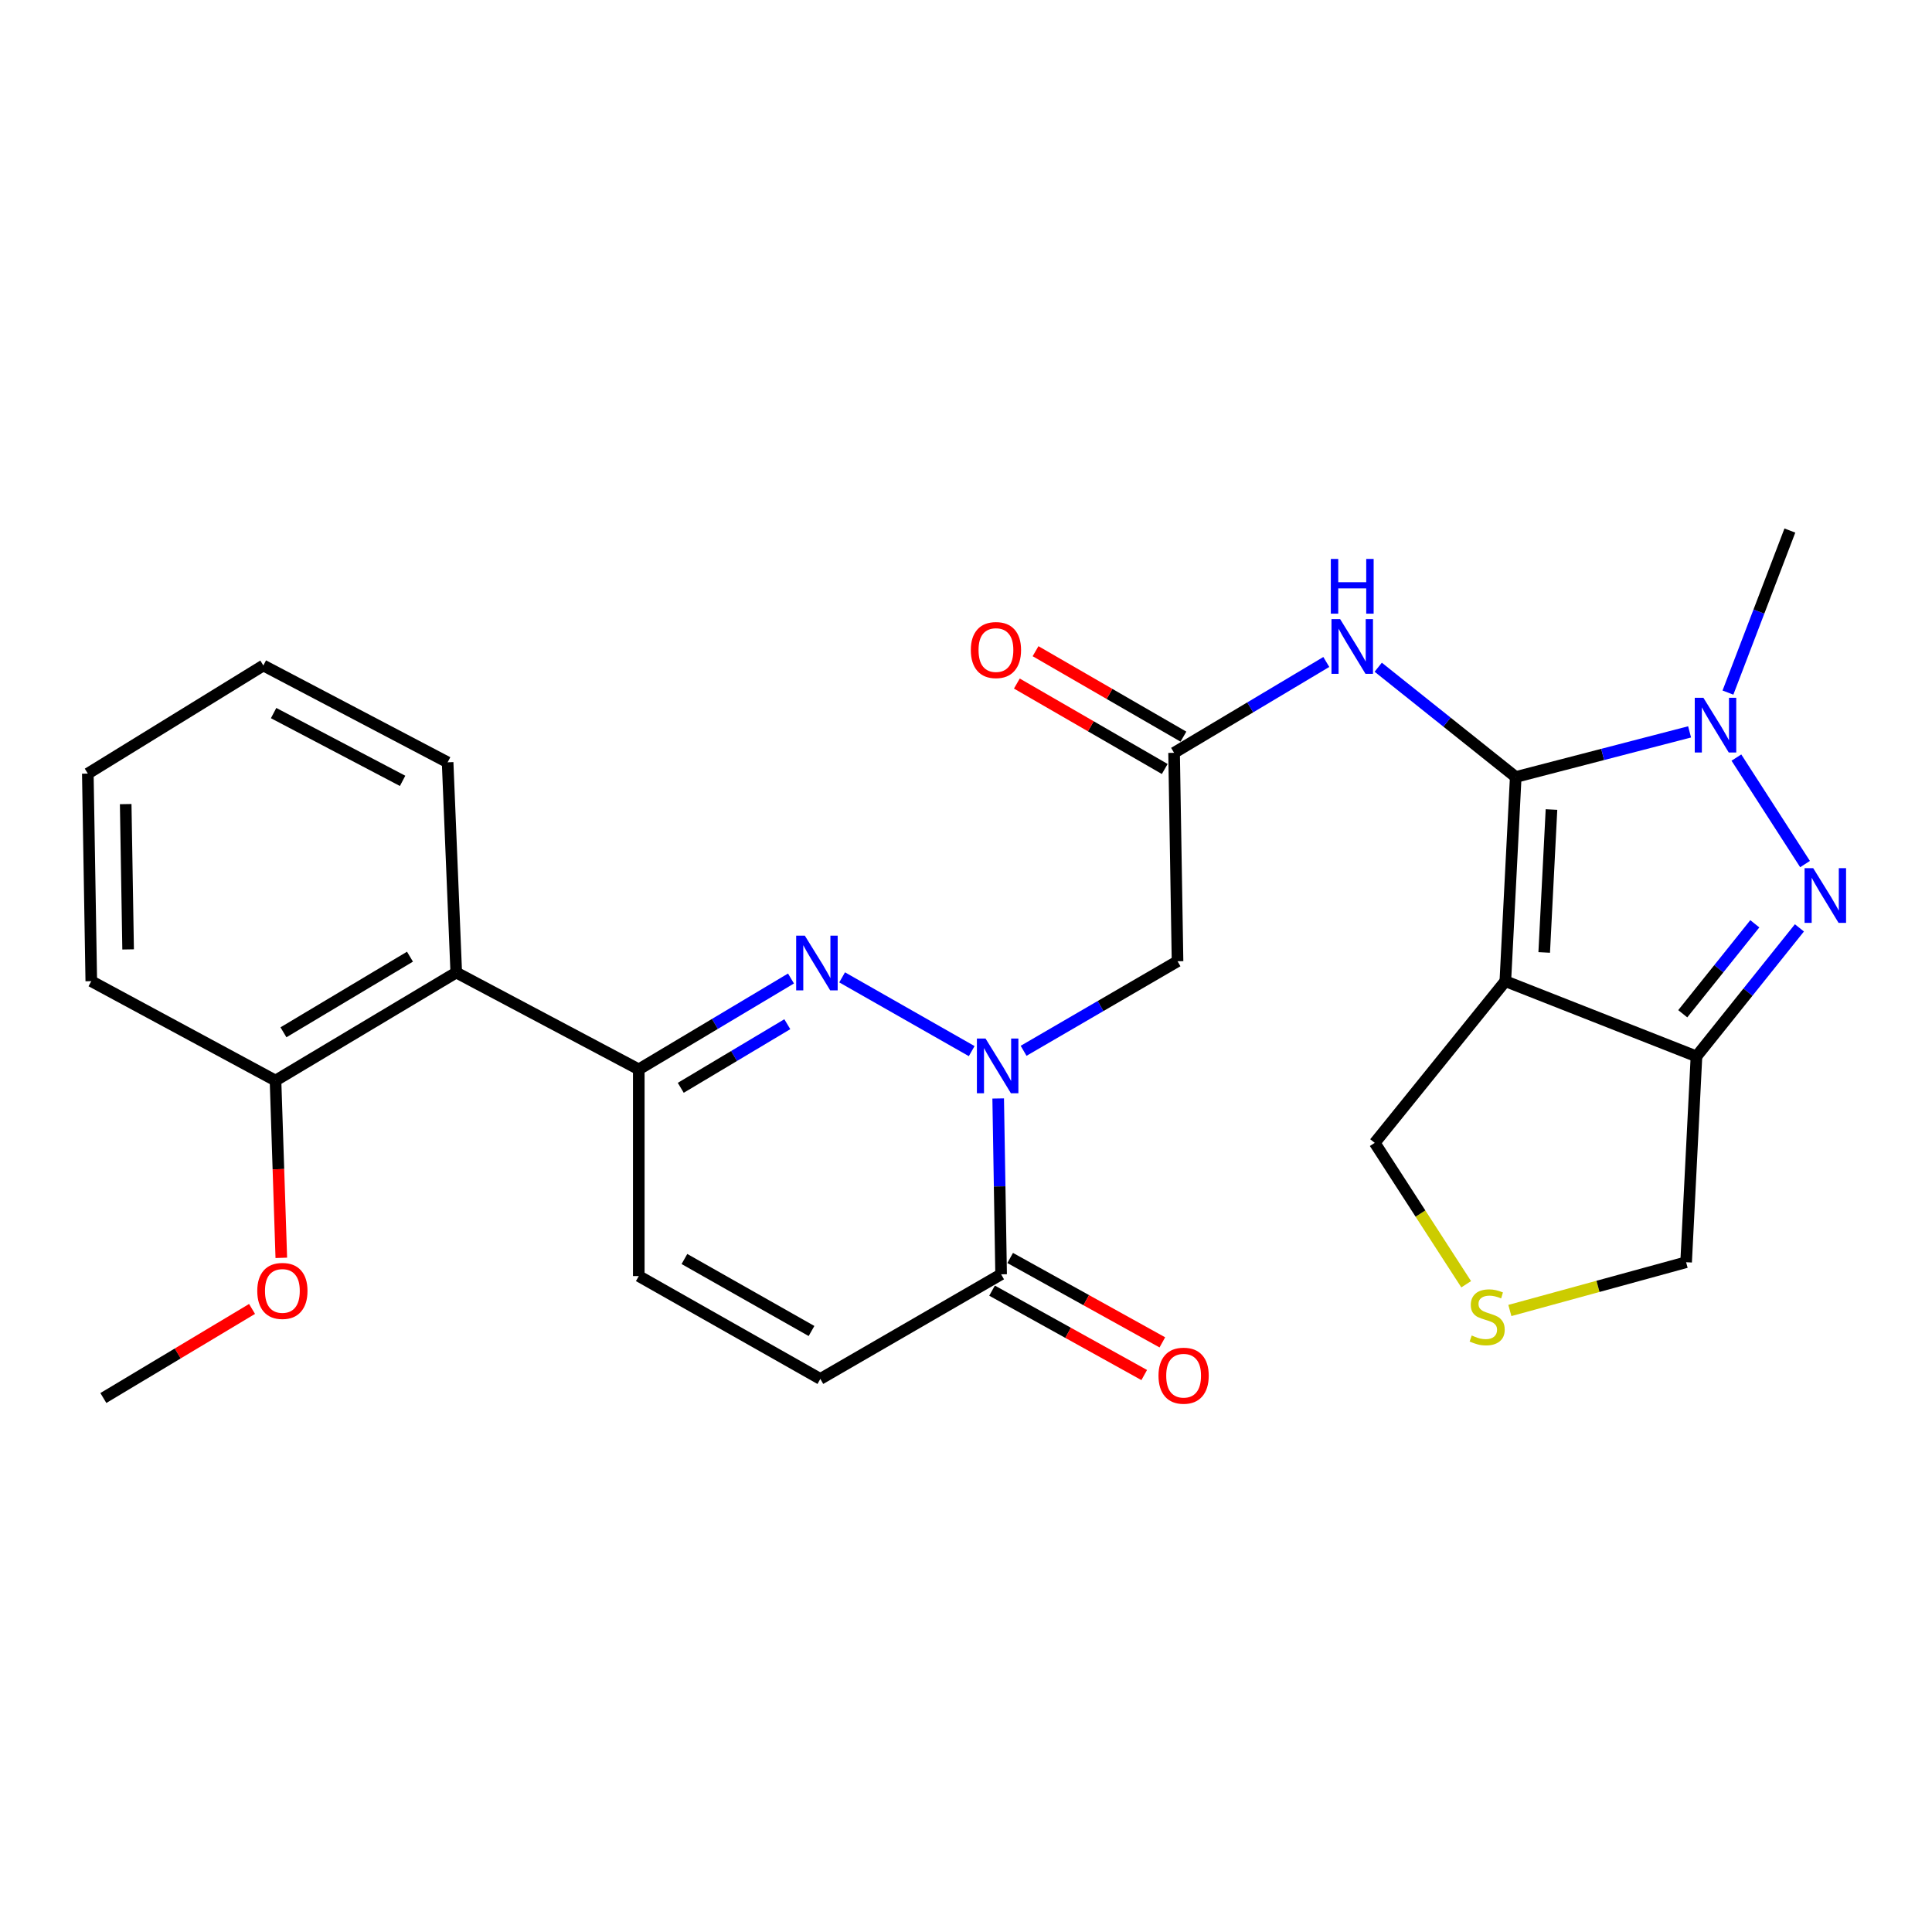 <?xml version='1.0' encoding='iso-8859-1'?>
<svg version='1.1' baseProfile='full'
              xmlns='http://www.w3.org/2000/svg'
                      xmlns:rdkit='http://www.rdkit.org/xml'
                      xmlns:xlink='http://www.w3.org/1999/xlink'
                  xml:space='preserve'
width='1000px' height='1000px' viewBox='0 0 1000 1000'>
<!-- END OF HEADER -->
<rect style='opacity:1.0;fill:#FFFFFF;stroke:none' width='1000' height='1000' x='0' y='0'> </rect>
<path class='bond-0' d='M 784.538,402.174 L 779.156,507.854' style='fill:none;fill-rule:evenodd;stroke:#000000;stroke-width:6px;stroke-linecap:butt;stroke-linejoin:miter;stroke-opacity:1' />
<path class='bond-0' d='M 803.044,419.009 L 799.276,492.986' style='fill:none;fill-rule:evenodd;stroke:#000000;stroke-width:6px;stroke-linecap:butt;stroke-linejoin:miter;stroke-opacity:1' />
<path class='bond-2' d='M 784.538,402.174 L 829.534,390.496' style='fill:none;fill-rule:evenodd;stroke:#000000;stroke-width:6px;stroke-linecap:butt;stroke-linejoin:miter;stroke-opacity:1' />
<path class='bond-2' d='M 829.534,390.496 L 874.53,378.818' style='fill:none;fill-rule:evenodd;stroke:#0000FF;stroke-width:6px;stroke-linecap:butt;stroke-linejoin:miter;stroke-opacity:1' />
<path class='bond-7' d='M 784.538,402.174 L 748.95,373.765' style='fill:none;fill-rule:evenodd;stroke:#000000;stroke-width:6px;stroke-linecap:butt;stroke-linejoin:miter;stroke-opacity:1' />
<path class='bond-7' d='M 748.95,373.765 L 713.362,345.355' style='fill:none;fill-rule:evenodd;stroke:#0000FF;stroke-width:6px;stroke-linecap:butt;stroke-linejoin:miter;stroke-opacity:1' />
<path class='bond-5' d='M 779.156,507.854 L 878.09,546.787' style='fill:none;fill-rule:evenodd;stroke:#000000;stroke-width:6px;stroke-linecap:butt;stroke-linejoin:miter;stroke-opacity:1' />
<path class='bond-17' d='M 779.156,507.854 L 711.56,591.543' style='fill:none;fill-rule:evenodd;stroke:#000000;stroke-width:6px;stroke-linecap:butt;stroke-linejoin:miter;stroke-opacity:1' />
<path class='bond-1' d='M 529.812,543.893 L 569.651,520.717' style='fill:none;fill-rule:evenodd;stroke:#0000FF;stroke-width:6px;stroke-linecap:butt;stroke-linejoin:miter;stroke-opacity:1' />
<path class='bond-1' d='M 569.651,520.717 L 609.49,497.541' style='fill:none;fill-rule:evenodd;stroke:#000000;stroke-width:6px;stroke-linecap:butt;stroke-linejoin:miter;stroke-opacity:1' />
<path class='bond-4' d='M 502.948,544.061 L 435.884,505.88' style='fill:none;fill-rule:evenodd;stroke:#0000FF;stroke-width:6px;stroke-linecap:butt;stroke-linejoin:miter;stroke-opacity:1' />
<path class='bond-8' d='M 516.66,568.565 L 517.417,614.072' style='fill:none;fill-rule:evenodd;stroke:#0000FF;stroke-width:6px;stroke-linecap:butt;stroke-linejoin:miter;stroke-opacity:1' />
<path class='bond-8' d='M 517.417,614.072 L 518.173,659.579' style='fill:none;fill-rule:evenodd;stroke:#000000;stroke-width:6px;stroke-linecap:butt;stroke-linejoin:miter;stroke-opacity:1' />
<path class='bond-3' d='M 898.758,392.121 L 934.287,447.244' style='fill:none;fill-rule:evenodd;stroke:#0000FF;stroke-width:6px;stroke-linecap:butt;stroke-linejoin:miter;stroke-opacity:1' />
<path class='bond-20' d='M 894.382,358.482 L 910.408,316.546' style='fill:none;fill-rule:evenodd;stroke:#0000FF;stroke-width:6px;stroke-linecap:butt;stroke-linejoin:miter;stroke-opacity:1' />
<path class='bond-20' d='M 910.408,316.546 L 926.434,274.61' style='fill:none;fill-rule:evenodd;stroke:#000000;stroke-width:6px;stroke-linecap:butt;stroke-linejoin:miter;stroke-opacity:1' />
<path class='bond-27' d='M 931.376,480.265 L 904.733,513.526' style='fill:none;fill-rule:evenodd;stroke:#0000FF;stroke-width:6px;stroke-linecap:butt;stroke-linejoin:miter;stroke-opacity:1' />
<path class='bond-27' d='M 904.733,513.526 L 878.09,546.787' style='fill:none;fill-rule:evenodd;stroke:#000000;stroke-width:6px;stroke-linecap:butt;stroke-linejoin:miter;stroke-opacity:1' />
<path class='bond-27' d='M 908.29,478.154 L 889.64,501.436' style='fill:none;fill-rule:evenodd;stroke:#0000FF;stroke-width:6px;stroke-linecap:butt;stroke-linejoin:miter;stroke-opacity:1' />
<path class='bond-27' d='M 889.64,501.436 L 870.99,524.719' style='fill:none;fill-rule:evenodd;stroke:#000000;stroke-width:6px;stroke-linecap:butt;stroke-linejoin:miter;stroke-opacity:1' />
<path class='bond-6' d='M 409.414,506.468 L 370.023,529.985' style='fill:none;fill-rule:evenodd;stroke:#0000FF;stroke-width:6px;stroke-linecap:butt;stroke-linejoin:miter;stroke-opacity:1' />
<path class='bond-6' d='M 370.023,529.985 L 330.631,553.502' style='fill:none;fill-rule:evenodd;stroke:#000000;stroke-width:6px;stroke-linecap:butt;stroke-linejoin:miter;stroke-opacity:1' />
<path class='bond-6' d='M 407.509,530.127 L 379.935,546.589' style='fill:none;fill-rule:evenodd;stroke:#0000FF;stroke-width:6px;stroke-linecap:butt;stroke-linejoin:miter;stroke-opacity:1' />
<path class='bond-6' d='M 379.935,546.589 L 352.361,563.05' style='fill:none;fill-rule:evenodd;stroke:#000000;stroke-width:6px;stroke-linecap:butt;stroke-linejoin:miter;stroke-opacity:1' />
<path class='bond-19' d='M 878.09,546.787 L 872.729,653.327' style='fill:none;fill-rule:evenodd;stroke:#000000;stroke-width:6px;stroke-linecap:butt;stroke-linejoin:miter;stroke-opacity:1' />
<path class='bond-11' d='M 330.631,553.502 L 236.156,503.385' style='fill:none;fill-rule:evenodd;stroke:#000000;stroke-width:6px;stroke-linecap:butt;stroke-linejoin:miter;stroke-opacity:1' />
<path class='bond-29' d='M 330.631,553.502 L 330.631,660.492' style='fill:none;fill-rule:evenodd;stroke:#000000;stroke-width:6px;stroke-linecap:butt;stroke-linejoin:miter;stroke-opacity:1' />
<path class='bond-10' d='M 686.49,342.634 L 647.098,366.146' style='fill:none;fill-rule:evenodd;stroke:#0000FF;stroke-width:6px;stroke-linecap:butt;stroke-linejoin:miter;stroke-opacity:1' />
<path class='bond-10' d='M 647.098,366.146 L 607.707,389.658' style='fill:none;fill-rule:evenodd;stroke:#000000;stroke-width:6px;stroke-linecap:butt;stroke-linejoin:miter;stroke-opacity:1' />
<path class='bond-13' d='M 518.173,659.579 L 424.601,713.735' style='fill:none;fill-rule:evenodd;stroke:#000000;stroke-width:6px;stroke-linecap:butt;stroke-linejoin:miter;stroke-opacity:1' />
<path class='bond-15' d='M 513.484,668.034 L 552.866,689.877' style='fill:none;fill-rule:evenodd;stroke:#000000;stroke-width:6px;stroke-linecap:butt;stroke-linejoin:miter;stroke-opacity:1' />
<path class='bond-15' d='M 552.866,689.877 L 592.248,711.72' style='fill:none;fill-rule:evenodd;stroke:#FF0000;stroke-width:6px;stroke-linecap:butt;stroke-linejoin:miter;stroke-opacity:1' />
<path class='bond-15' d='M 522.863,651.124 L 562.245,672.967' style='fill:none;fill-rule:evenodd;stroke:#000000;stroke-width:6px;stroke-linecap:butt;stroke-linejoin:miter;stroke-opacity:1' />
<path class='bond-15' d='M 562.245,672.967 L 601.627,694.81' style='fill:none;fill-rule:evenodd;stroke:#FF0000;stroke-width:6px;stroke-linecap:butt;stroke-linejoin:miter;stroke-opacity:1' />
<path class='bond-9' d='M 609.49,497.541 L 607.707,389.658' style='fill:none;fill-rule:evenodd;stroke:#000000;stroke-width:6px;stroke-linecap:butt;stroke-linejoin:miter;stroke-opacity:1' />
<path class='bond-18' d='M 612.544,381.286 L 574.271,359.173' style='fill:none;fill-rule:evenodd;stroke:#000000;stroke-width:6px;stroke-linecap:butt;stroke-linejoin:miter;stroke-opacity:1' />
<path class='bond-18' d='M 574.271,359.173 L 535.998,337.06' style='fill:none;fill-rule:evenodd;stroke:#FF0000;stroke-width:6px;stroke-linecap:butt;stroke-linejoin:miter;stroke-opacity:1' />
<path class='bond-18' d='M 602.87,398.03 L 564.597,375.917' style='fill:none;fill-rule:evenodd;stroke:#000000;stroke-width:6px;stroke-linecap:butt;stroke-linejoin:miter;stroke-opacity:1' />
<path class='bond-18' d='M 564.597,375.917 L 526.324,353.804' style='fill:none;fill-rule:evenodd;stroke:#FF0000;stroke-width:6px;stroke-linecap:butt;stroke-linejoin:miter;stroke-opacity:1' />
<path class='bond-16' d='M 236.156,503.385 L 142.605,559.303' style='fill:none;fill-rule:evenodd;stroke:#000000;stroke-width:6px;stroke-linecap:butt;stroke-linejoin:miter;stroke-opacity:1' />
<path class='bond-16' d='M 212.202,495.174 L 146.716,534.317' style='fill:none;fill-rule:evenodd;stroke:#000000;stroke-width:6px;stroke-linecap:butt;stroke-linejoin:miter;stroke-opacity:1' />
<path class='bond-22' d='M 236.156,503.385 L 231.687,394.578' style='fill:none;fill-rule:evenodd;stroke:#000000;stroke-width:6px;stroke-linecap:butt;stroke-linejoin:miter;stroke-opacity:1' />
<path class='bond-12' d='M 330.631,660.492 L 424.601,713.735' style='fill:none;fill-rule:evenodd;stroke:#000000;stroke-width:6px;stroke-linecap:butt;stroke-linejoin:miter;stroke-opacity:1' />
<path class='bond-12' d='M 354.259,651.654 L 420.038,688.924' style='fill:none;fill-rule:evenodd;stroke:#000000;stroke-width:6px;stroke-linecap:butt;stroke-linejoin:miter;stroke-opacity:1' />
<path class='bond-14' d='M 758.892,664.728 L 735.226,628.136' style='fill:none;fill-rule:evenodd;stroke:#CCCC00;stroke-width:6px;stroke-linecap:butt;stroke-linejoin:miter;stroke-opacity:1' />
<path class='bond-14' d='M 735.226,628.136 L 711.56,591.543' style='fill:none;fill-rule:evenodd;stroke:#000000;stroke-width:6px;stroke-linecap:butt;stroke-linejoin:miter;stroke-opacity:1' />
<path class='bond-28' d='M 781.505,678.31 L 827.117,665.818' style='fill:none;fill-rule:evenodd;stroke:#CCCC00;stroke-width:6px;stroke-linecap:butt;stroke-linejoin:miter;stroke-opacity:1' />
<path class='bond-28' d='M 827.117,665.818 L 872.729,653.327' style='fill:none;fill-rule:evenodd;stroke:#000000;stroke-width:6px;stroke-linecap:butt;stroke-linejoin:miter;stroke-opacity:1' />
<path class='bond-21' d='M 142.605,559.303 L 144.104,605.18' style='fill:none;fill-rule:evenodd;stroke:#000000;stroke-width:6px;stroke-linecap:butt;stroke-linejoin:miter;stroke-opacity:1' />
<path class='bond-21' d='M 144.104,605.18 L 145.604,651.057' style='fill:none;fill-rule:evenodd;stroke:#FF0000;stroke-width:6px;stroke-linecap:butt;stroke-linejoin:miter;stroke-opacity:1' />
<path class='bond-23' d='M 142.605,559.303 L 47.249,507.854' style='fill:none;fill-rule:evenodd;stroke:#000000;stroke-width:6px;stroke-linecap:butt;stroke-linejoin:miter;stroke-opacity:1' />
<path class='bond-24' d='M 130.46,677.504 L 91.981,700.556' style='fill:none;fill-rule:evenodd;stroke:#FF0000;stroke-width:6px;stroke-linecap:butt;stroke-linejoin:miter;stroke-opacity:1' />
<path class='bond-24' d='M 91.981,700.556 L 53.501,723.608' style='fill:none;fill-rule:evenodd;stroke:#000000;stroke-width:6px;stroke-linecap:butt;stroke-linejoin:miter;stroke-opacity:1' />
<path class='bond-25' d='M 231.687,394.578 L 136.309,344.451' style='fill:none;fill-rule:evenodd;stroke:#000000;stroke-width:6px;stroke-linecap:butt;stroke-linejoin:miter;stroke-opacity:1' />
<path class='bond-25' d='M 208.384,404.177 L 141.619,369.088' style='fill:none;fill-rule:evenodd;stroke:#000000;stroke-width:6px;stroke-linecap:butt;stroke-linejoin:miter;stroke-opacity:1' />
<path class='bond-30' d='M 47.249,507.854 L 45.455,400.412' style='fill:none;fill-rule:evenodd;stroke:#000000;stroke-width:6px;stroke-linecap:butt;stroke-linejoin:miter;stroke-opacity:1' />
<path class='bond-30' d='M 66.314,491.415 L 65.059,416.205' style='fill:none;fill-rule:evenodd;stroke:#000000;stroke-width:6px;stroke-linecap:butt;stroke-linejoin:miter;stroke-opacity:1' />
<path class='bond-26' d='M 136.309,344.451 L 45.455,400.412' style='fill:none;fill-rule:evenodd;stroke:#000000;stroke-width:6px;stroke-linecap:butt;stroke-linejoin:miter;stroke-opacity:1' />
<path  class='atom-2' d='M 510.119 537.547
L 519.399 552.547
Q 520.319 554.027, 521.799 556.707
Q 523.279 559.387, 523.359 559.547
L 523.359 537.547
L 527.119 537.547
L 527.119 565.867
L 523.239 565.867
L 513.279 549.467
Q 512.119 547.547, 510.879 545.347
Q 509.679 543.147, 509.319 542.467
L 509.319 565.867
L 505.639 565.867
L 505.639 537.547
L 510.119 537.547
' fill='#0000FF'/>
<path  class='atom-3' d='M 881.681 361.178
L 890.961 376.178
Q 891.881 377.658, 893.361 380.338
Q 894.841 383.018, 894.921 383.178
L 894.921 361.178
L 898.681 361.178
L 898.681 389.498
L 894.801 389.498
L 884.841 373.098
Q 883.681 371.178, 882.441 368.978
Q 881.241 366.778, 880.881 366.098
L 880.881 389.498
L 877.201 389.498
L 877.201 361.178
L 881.681 361.178
' fill='#0000FF'/>
<path  class='atom-4' d='M 938.523 449.368
L 947.803 464.368
Q 948.723 465.848, 950.203 468.528
Q 951.683 471.208, 951.763 471.368
L 951.763 449.368
L 955.523 449.368
L 955.523 477.688
L 951.643 477.688
L 941.683 461.288
Q 940.523 459.368, 939.283 457.168
Q 938.083 454.968, 937.723 454.288
L 937.723 477.688
L 934.043 477.688
L 934.043 449.368
L 938.523 449.368
' fill='#0000FF'/>
<path  class='atom-5' d='M 416.579 484.294
L 425.859 499.294
Q 426.779 500.774, 428.259 503.454
Q 429.739 506.134, 429.819 506.294
L 429.819 484.294
L 433.579 484.294
L 433.579 512.614
L 429.699 512.614
L 419.739 496.214
Q 418.579 494.294, 417.339 492.094
Q 416.139 489.894, 415.779 489.214
L 415.779 512.614
L 412.099 512.614
L 412.099 484.294
L 416.579 484.294
' fill='#0000FF'/>
<path  class='atom-8' d='M 693.655 320.461
L 702.935 335.461
Q 703.855 336.941, 705.335 339.621
Q 706.815 342.301, 706.895 342.461
L 706.895 320.461
L 710.655 320.461
L 710.655 348.781
L 706.775 348.781
L 696.815 332.381
Q 695.655 330.461, 694.415 328.261
Q 693.215 326.061, 692.855 325.381
L 692.855 348.781
L 689.175 348.781
L 689.175 320.461
L 693.655 320.461
' fill='#0000FF'/>
<path  class='atom-8' d='M 688.835 289.309
L 692.675 289.309
L 692.675 301.349
L 707.155 301.349
L 707.155 289.309
L 710.995 289.309
L 710.995 317.629
L 707.155 317.629
L 707.155 304.549
L 692.675 304.549
L 692.675 317.629
L 688.835 317.629
L 688.835 289.309
' fill='#0000FF'/>
<path  class='atom-15' d='M 761.756 691.247
Q 762.076 691.367, 763.396 691.927
Q 764.716 692.487, 766.156 692.847
Q 767.636 693.167, 769.076 693.167
Q 771.756 693.167, 773.316 691.887
Q 774.876 690.567, 774.876 688.287
Q 774.876 686.727, 774.076 685.767
Q 773.316 684.807, 772.116 684.287
Q 770.916 683.767, 768.916 683.167
Q 766.396 682.407, 764.876 681.687
Q 763.396 680.967, 762.316 679.447
Q 761.276 677.927, 761.276 675.367
Q 761.276 671.807, 763.676 669.607
Q 766.116 667.407, 770.916 667.407
Q 774.196 667.407, 777.916 668.967
L 776.996 672.047
Q 773.596 670.647, 771.036 670.647
Q 768.276 670.647, 766.756 671.807
Q 765.236 672.927, 765.276 674.887
Q 765.276 676.407, 766.036 677.327
Q 766.836 678.247, 767.956 678.767
Q 769.116 679.287, 771.036 679.887
Q 773.596 680.687, 775.116 681.487
Q 776.636 682.287, 777.716 683.927
Q 778.836 685.527, 778.836 688.287
Q 778.836 692.207, 776.196 694.327
Q 773.596 696.407, 769.236 696.407
Q 766.716 696.407, 764.796 695.847
Q 762.916 695.327, 760.676 694.407
L 761.756 691.247
' fill='#CCCC00'/>
<path  class='atom-16' d='M 599.638 712.053
Q 599.638 705.253, 602.998 701.453
Q 606.358 697.653, 612.638 697.653
Q 618.918 697.653, 622.278 701.453
Q 625.638 705.253, 625.638 712.053
Q 625.638 718.933, 622.238 722.853
Q 618.838 726.733, 612.638 726.733
Q 606.398 726.733, 602.998 722.853
Q 599.638 718.973, 599.638 712.053
M 612.638 723.533
Q 616.958 723.533, 619.278 720.653
Q 621.638 717.733, 621.638 712.053
Q 621.638 706.493, 619.278 703.693
Q 616.958 700.853, 612.638 700.853
Q 608.318 700.853, 605.958 703.653
Q 603.638 706.453, 603.638 712.053
Q 603.638 717.773, 605.958 720.653
Q 608.318 723.533, 612.638 723.533
' fill='#FF0000'/>
<path  class='atom-19' d='M 502.498 336.463
Q 502.498 329.663, 505.858 325.863
Q 509.218 322.063, 515.498 322.063
Q 521.778 322.063, 525.138 325.863
Q 528.498 329.663, 528.498 336.463
Q 528.498 343.343, 525.098 347.263
Q 521.698 351.143, 515.498 351.143
Q 509.258 351.143, 505.858 347.263
Q 502.498 343.383, 502.498 336.463
M 515.498 347.943
Q 519.818 347.943, 522.138 345.063
Q 524.498 342.143, 524.498 336.463
Q 524.498 330.903, 522.138 328.103
Q 519.818 325.263, 515.498 325.263
Q 511.178 325.263, 508.818 328.063
Q 506.498 330.863, 506.498 336.463
Q 506.498 342.183, 508.818 345.063
Q 511.178 347.943, 515.498 347.943
' fill='#FF0000'/>
<path  class='atom-22' d='M 133.161 668.178
Q 133.161 661.378, 136.521 657.578
Q 139.881 653.778, 146.161 653.778
Q 152.441 653.778, 155.801 657.578
Q 159.161 661.378, 159.161 668.178
Q 159.161 675.058, 155.761 678.978
Q 152.361 682.858, 146.161 682.858
Q 139.921 682.858, 136.521 678.978
Q 133.161 675.098, 133.161 668.178
M 146.161 679.658
Q 150.481 679.658, 152.801 676.778
Q 155.161 673.858, 155.161 668.178
Q 155.161 662.618, 152.801 659.818
Q 150.481 656.978, 146.161 656.978
Q 141.841 656.978, 139.481 659.778
Q 137.161 662.578, 137.161 668.178
Q 137.161 673.898, 139.481 676.778
Q 141.841 679.658, 146.161 679.658
' fill='#FF0000'/>
</svg>
